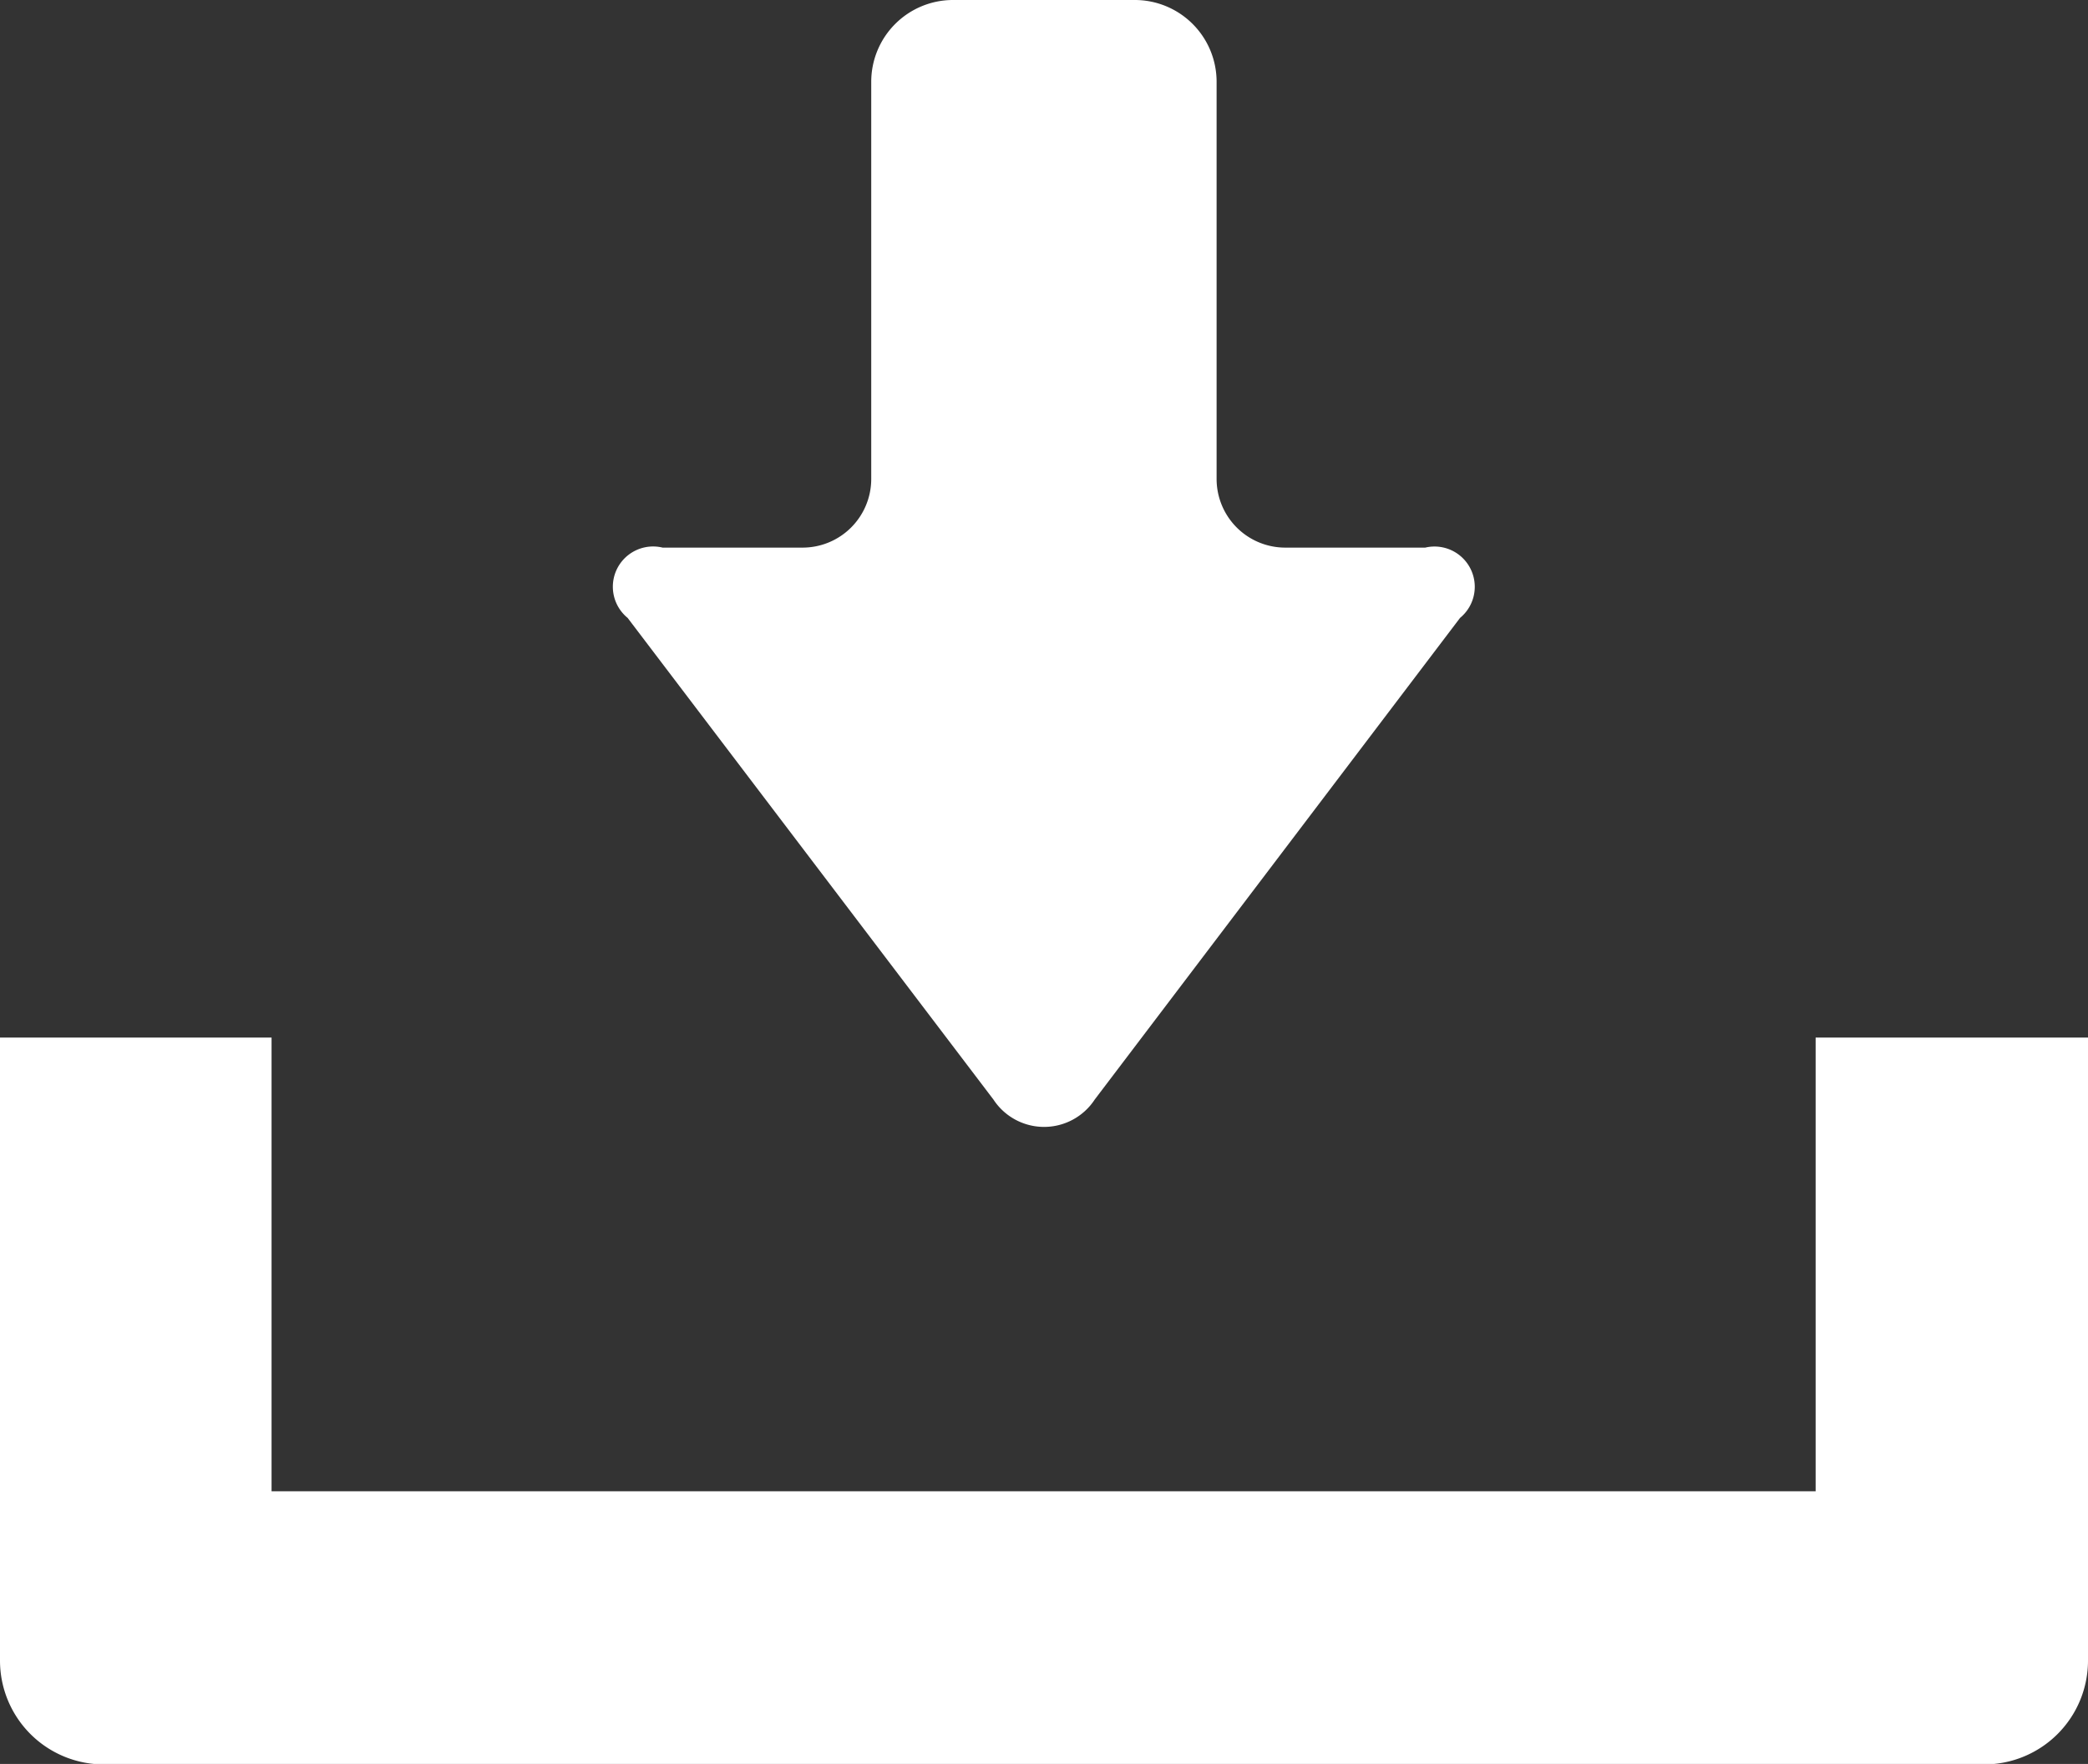 <svg xmlns="http://www.w3.org/2000/svg" width="13.071" height="11.042" viewBox="0 0 13.071 11.042">
  <rect x="0" y="0" width="13.071" height="11.042" fill="#333333" stroke="none"/>
  <g id="icon-dl" transform="translate(0 -39.75)">
    <path id="パス_22682" data-name="パス 22682" d="M152.954,46.633a.379.379,0,0,0,.634,0l2.287-3.015a.252.252,0,0,0-.218-.44h-.876a.43.43,0,0,1-.43-.43V40.261a.512.512,0,0,0-.511-.511H152.7a.512.512,0,0,0-.511.511v2.487a.43.43,0,0,1-.43.43h-.876a.252.252,0,0,0-.219.44Z" transform="translate(-146.735)" fill="#fff"/>
    <path id="パス_22683" data-name="パス 22683" d="M11.366,294.16V297H1.7V294.16H0v3.9a.65.65,0,0,0,.649.65H12.422a.65.65,0,0,0,.649-.65v-3.9Z" transform="translate(0 -247.915)" fill="#fff"/>
  </g>
</svg>
